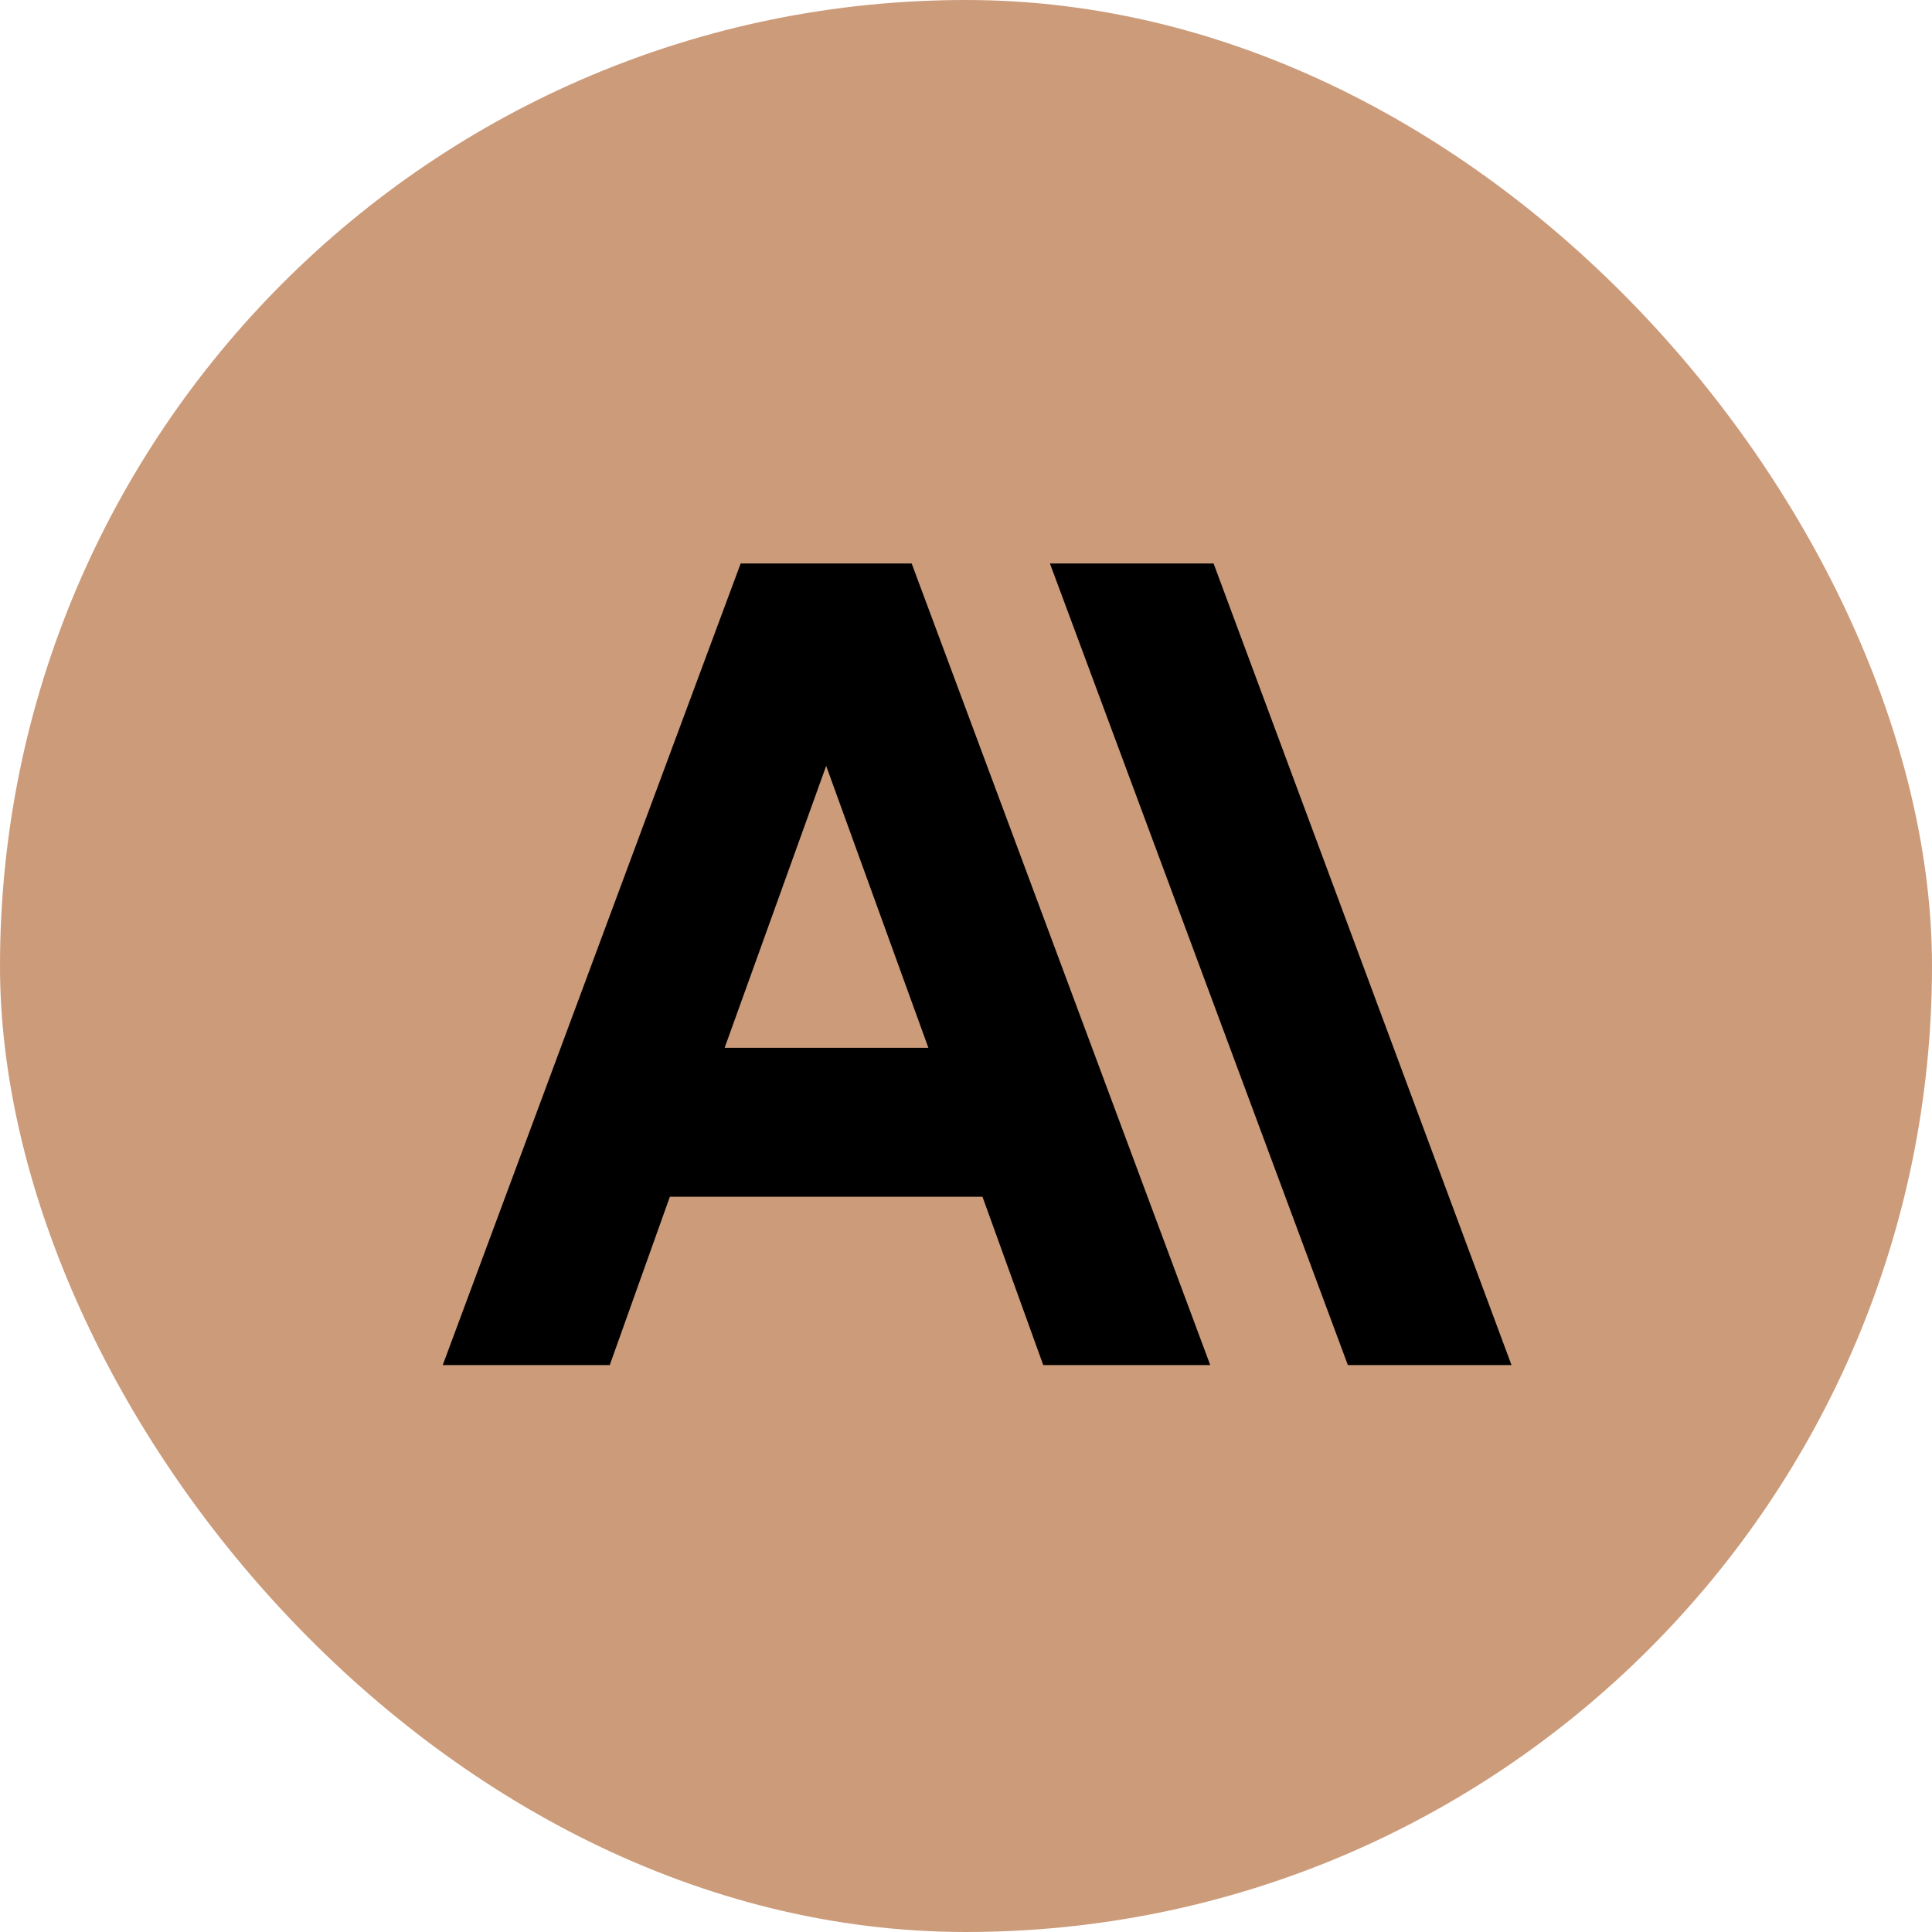 <svg width="128" height="128" viewBox="0 0 128 128" fill="none" xmlns="http://www.w3.org/2000/svg">
<g clip-path="url(#clip0_2002_771)">
<g clip-path="url(#clip1_2002_771)">
<path d="M0 32C0 14.327 14.327 0 32 0H96C113.673 0 128 14.327 128 32V96C128 113.673 113.673 128 96 128H32C14.327 128 0 113.673 0 96V32Z" fill="#CC9B7A"/>
<path d="M80.403 37.333H69.561L89.299 90.439L100.141 90.44L80.403 37.333ZM49.071 37.333L29.333 90.44H40.397L44.38 79.288L65.092 79.287L69.118 90.44H80.182L60.401 37.333H49.071ZM48.009 69.419L54.736 50.743L61.507 69.419H48.009Z" fill="black"/>
</g>
</g>
<defs>
<clipPath id="clip0_2002_771">
<rect width="128" height="128" rx="64" fill="white"/>
</clipPath>
<clipPath id="clip1_2002_771">
<rect width="128" height="128" fill="white"/>
</clipPath>
</defs>
</svg>

